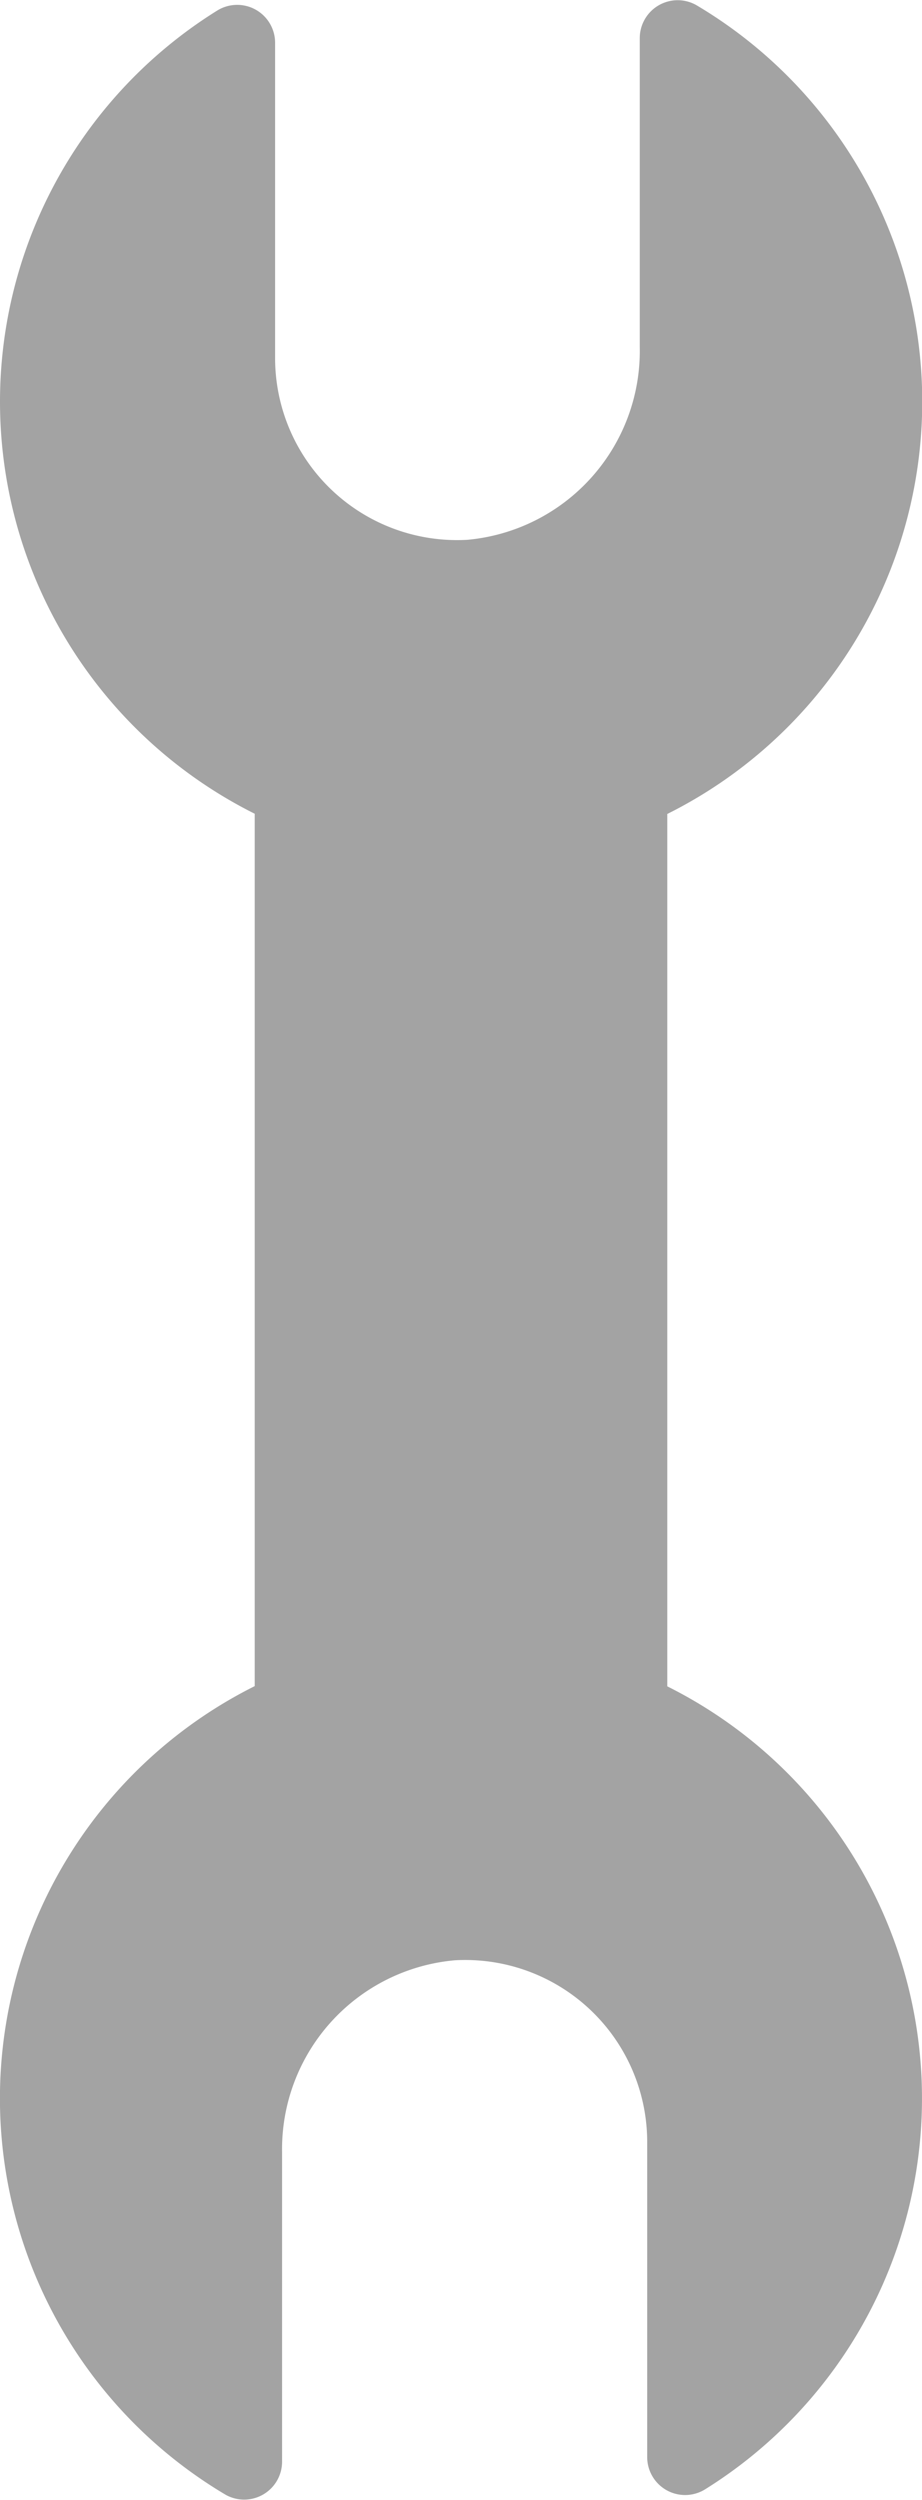 <svg id="wrench-icon" xmlns="http://www.w3.org/2000/svg" xmlns:xlink="http://www.w3.org/1999/xlink" width="12.159" height="32.957" viewBox="0 0 12.159 32.957">
  <defs>
    <clipPath id="clip-path">
      <rect id="Rectangle_123" data-name="Rectangle 123" width="12.159" height="32.958" fill="#a3a3a3"/>
    </clipPath>
  </defs>
  <g id="Group_276" data-name="Group 276" transform="translate(0 0)" clip-path="url(#clip-path)">
    <path id="Path_668" data-name="Path 668" d="M8.8,22.23v-11.5A6.075,6.075,0,0,0,9.182.067a.5.5,0,0,0-.745.439V4.578A2.5,2.5,0,0,1,6.162,7.116a2.4,2.4,0,0,1-2.534-2.4V.57A.5.5,0,0,0,2.868.137a6.072,6.072,0,0,0,.491,10.59v11.5a6.075,6.075,0,0,0-.383,10.66.5.5,0,0,0,.744-.439V28.378A2.5,2.5,0,0,1,6,25.841a2.4,2.4,0,0,1,2.535,2.4v4.144a.5.5,0,0,0,.759.433A6.072,6.072,0,0,0,8.8,22.23" transform="translate(0 0)" fill="#a3a3a3"/>
  </g>
</svg>
